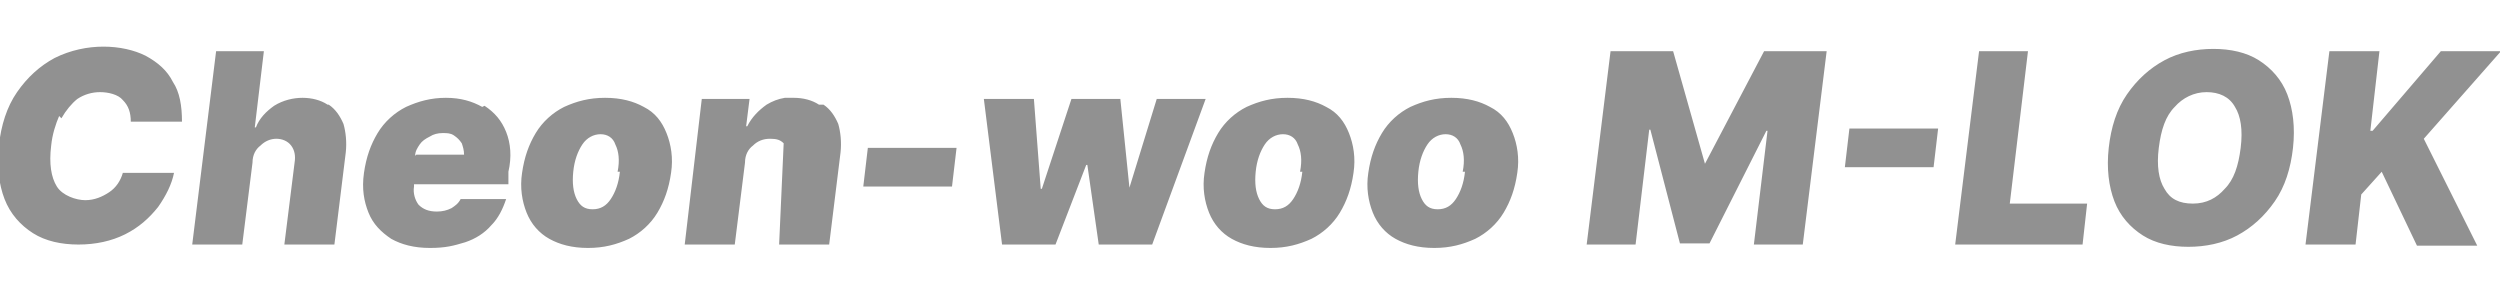 <?xml version="1.0" encoding="UTF-8"?>
<svg id="Layer_1" xmlns="http://www.w3.org/2000/svg" version="1.1" viewBox="0 0 219.8 26.1">
  <!-- Generator: Adobe Illustrator 29.8.2, SVG Export Plug-In . SVG Version: 2.1.1 Build 3)  -->
  <path d="M5.4,10.4c.4-.7.9-1.3,1.4-1.7.6-.4,1.3-.6,2-.6s1.6.2,2,.7c.5.5.7,1.1.7,1.9h4.5c0-1.4-.2-2.6-.8-3.5-.5-1-1.3-1.7-2.4-2.3-1-.5-2.3-.8-3.7-.8s-2.9.3-4.3,1c-1.3.7-2.4,1.7-3.3,3-.9,1.3-1.4,2.9-1.6,4.7-.2,1.8,0,3.4.5,4.7.5,1.3,1.4,2.3,2.5,3,1.1.7,2.5,1,4,1s2.9-.3,4.1-.9c1.2-.6,2.1-1.4,2.9-2.4.7-1,1.2-2,1.4-3h-4.5c-.2.7-.6,1.3-1.2,1.7-.6.4-1.3.7-2.1.7s-2-.4-2.5-1.2c-.5-.8-.7-2-.5-3.6.1-1,.4-1.9.7-2.6ZM28.8,9.2c-.6-.4-1.4-.6-2.2-.6s-1.7.2-2.5.7c-.7.5-1.3,1.1-1.6,1.9h-.1l.8-6.7h-4.2l-2.1,17h4.4l.9-7.2c0-.7.3-1.2.7-1.5.4-.4.9-.6,1.4-.6s1,.2,1.3.6c.3.4.4.9.3,1.5l-.9,7.2h4.4l1-8.1c.1-.9,0-1.8-.2-2.5-.3-.7-.7-1.3-1.3-1.7ZM42.4,9.4c-.9-.5-1.9-.8-3.2-.8s-2.4.3-3.5.8c-1,.5-1.9,1.3-2.5,2.3-.6,1-1,2.1-1.2,3.5-.2,1.4,0,2.5.4,3.5.4,1,1.1,1.7,2,2.3.9.5,2,.8,3.4.8s2.1-.2,3.1-.5c.9-.3,1.7-.8,2.3-1.5.6-.6,1-1.4,1.3-2.3h-4c-.2.4-.5.6-.8.8-.4.2-.8.3-1.3.3-.7,0-1.2-.2-1.6-.6-.3-.4-.5-1-.4-1.6v-.2h8.3v-1.1c.3-1.3.2-2.5-.2-3.5-.4-1-1-1.7-1.9-2.3ZM36.5,13.7c0-.4.2-.7.4-1,.2-.3.5-.5.9-.7.3-.2.7-.3,1.1-.3s.7,0,1,.2c.3.2.5.4.7.7.1.3.2.6.2,1h-4.2ZM56.6,9.4c-.9-.5-2-.8-3.4-.8s-2.5.3-3.6.8c-1,.5-1.9,1.3-2.5,2.3-.6,1-1,2.1-1.2,3.5-.2,1.3,0,2.5.4,3.5.4,1,1.1,1.8,2,2.3.9.5,2,.8,3.4.8s2.5-.3,3.6-.8c1-.5,1.9-1.3,2.5-2.3.6-1,1-2.1,1.2-3.5.2-1.3,0-2.5-.4-3.5-.4-1-1-1.8-2-2.3ZM54.5,15.1c-.1,1-.4,1.8-.8,2.4-.4.6-.9.9-1.6.9s-1.1-.3-1.4-.9c-.3-.6-.4-1.4-.3-2.4.1-1,.4-1.8.8-2.4.4-.6,1-.9,1.6-.9s1.1.3,1.3.9c.3.6.4,1.4.2,2.4ZM72,9.2c-.6-.4-1.4-.6-2.2-.6s-.6,0-.8,0c0-.5,0-.8,0-.6v.6c-.6.1-1.1.3-1.6.6-.7.5-1.3,1.1-1.7,1.9h-.1l.3-2.4h-4.2l-1.5,12.8h4.4l.9-7.2c0-.7.3-1.2.7-1.5.4-.4.9-.6,1.5-.6s.9.1,1.2.4l-.4,8.9h4.4l1-8.1c.1-.9,0-1.8-.2-2.5-.3-.7-.7-1.3-1.3-1.7ZM75.9,16.4h7.8l.4-3.4h-7.8l-.4,3.4ZM101.7,8.7l-2.4,7.8h0l-.8-7.8h-4.3l-2.6,7.9h-.1l-.6-7.9h-4.4l1.6,12.8h4.7l2.7-7h.1l1,7h4.7l4.7-12.8h-4.4ZM116.6,9.4c-.9-.5-2-.8-3.4-.8s-2.5.3-3.6.8c-1,.5-1.9,1.3-2.5,2.3-.6,1-1,2.1-1.2,3.5-.2,1.3,0,2.5.4,3.5.4,1,1.1,1.8,2,2.3.9.5,2,.8,3.4.8s2.5-.3,3.6-.8c1-.5,1.9-1.3,2.5-2.3.6-1,1-2.1,1.2-3.5.2-1.3,0-2.5-.4-3.5-.4-1-1-1.8-2-2.3ZM114.5,15.1c-.1,1-.4,1.8-.8,2.4-.4.6-.9.9-1.6.9s-1.1-.3-1.4-.9c-.3-.6-.4-1.4-.3-2.4.1-1,.4-1.8.8-2.4.4-.6,1-.9,1.6-.9s1.1.3,1.3.9c.3.6.4,1.4.2,2.4ZM131,9.4c-.9-.5-2-.8-3.4-.8s-2.5.3-3.6.8c-1,.5-1.9,1.3-2.5,2.3-.6,1-1,2.1-1.2,3.5-.2,1.3,0,2.5.4,3.5.4,1,1.1,1.8,2,2.3.9.5,2,.8,3.4.8s2.5-.3,3.6-.8c1-.5,1.9-1.3,2.5-2.3.6-1,1-2.1,1.2-3.5.2-1.3,0-2.5-.4-3.5-.4-1-1-1.8-2-2.3ZM128.8,15.1c-.1,1-.4,1.8-.8,2.4-.4.6-.9.9-1.6.9s-1.1-.3-1.4-.9c-.3-.6-.4-1.4-.3-2.4.1-1,.4-1.8.8-2.4.4-.6,1-.9,1.6-.9s1.1.3,1.3.9c.3.6.4,1.4.2,2.4ZM150.1,14.4h-.2l-2.8-9.9h-5.5l-2.1,17h4.3l1.2-10.1h.1l2.6,10h2.6l5-9.9h.1l-1.2,10h4.3l2.1-17h-5.5l-5.2,9.9ZM162.2,14.7h7.8l.4-3.4h-7.8l-.4,3.4ZM178.4,4.5h-4.4l-2.1,17h11.2l.4-3.6h-6.8l1.6-13.4ZM198.6,5.3c-1.1-.7-2.5-1-4-1s-3,.3-4.3,1c-1.3.7-2.4,1.7-3.3,3-.9,1.3-1.4,2.9-1.6,4.7-.2,1.8,0,3.4.5,4.7.5,1.3,1.4,2.3,2.5,3,1.1.7,2.5,1,4,1s3-.3,4.3-1c1.3-.7,2.4-1.7,3.3-3,.9-1.3,1.4-2.9,1.6-4.7.2-1.8,0-3.4-.5-4.7-.5-1.3-1.4-2.3-2.5-3ZM197,13c-.2,1.6-.6,2.8-1.4,3.6-.7.8-1.6,1.3-2.8,1.3s-2-.4-2.5-1.3c-.5-.8-.7-2-.5-3.6.2-1.6.6-2.8,1.4-3.6.7-.8,1.7-1.3,2.8-1.3s2,.4,2.5,1.3c.5.8.7,2,.5,3.6ZM219.8,4.5h-5.2l-6,7h-.2l.8-7h-4.4l-2.1,17h4.4l.5-4.4,1.8-2,3.1,6.5h5.3l-4.7-9.4,6.7-7.6Z" fill="#919191"/>
</svg>